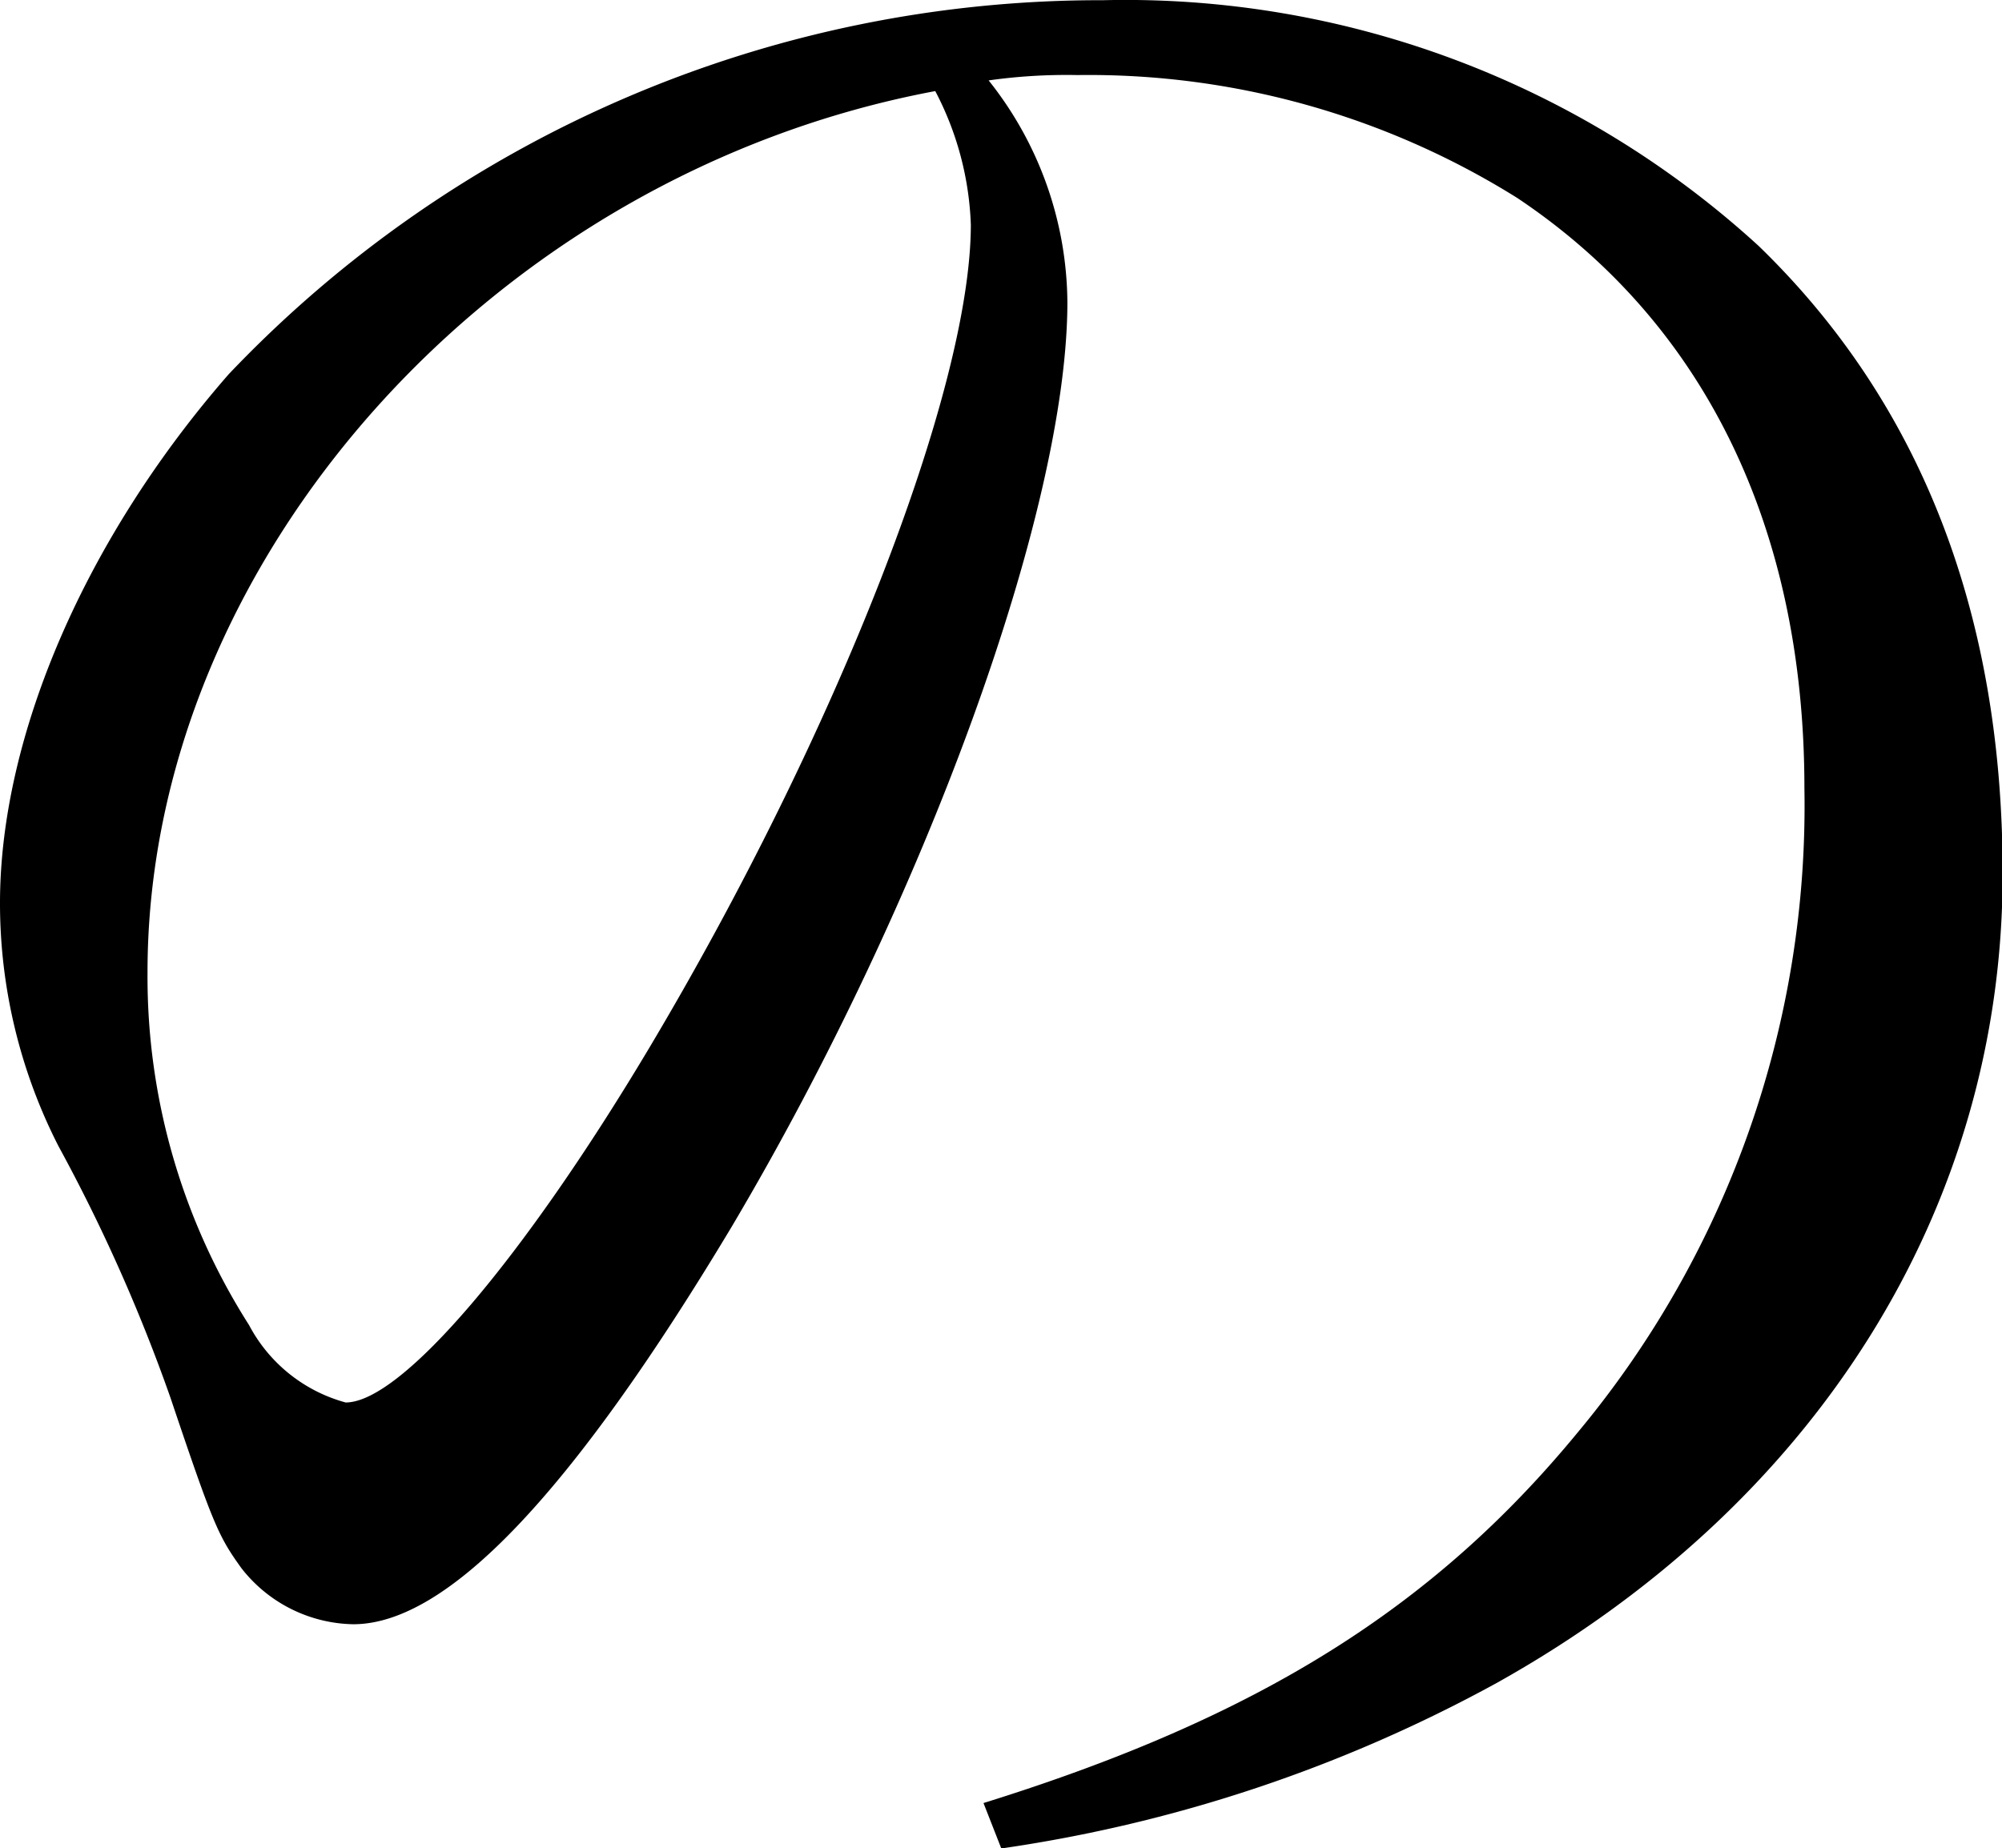 <svg xmlns="http://www.w3.org/2000/svg" width="37.469" height="34.594" viewBox="0 0 37.469 34.594">
  <defs>
    <style>
      .cls-1 {
        fill-rule: evenodd;
      }
    </style>
  </defs>
  <path id="ai_ttl-no.svg" class="cls-1" d="M523.271,125.225a27.445,27.445,0,0,0,9.276-3.1c5.993-3.35,9.465-8.9,9.465-15.148,0-4.849-1.522-8.8-4.566-11.748a17.554,17.554,0,0,0-12.272-4.6,22.5,22.5,0,0,0-16.362,7c-2.664,3.05-4.281,6.749-4.281,9.9a9.993,9.993,0,0,0,1.094,4.549,32,32,0,0,1,2.093,4.7c0.808,2.4.9,2.6,1.331,3.2a2.713,2.713,0,0,0,2.093,1.05c1.76,0,4.091-2.45,7.088-7.449,3.614-6.1,6.278-13.4,6.278-17.3a6.733,6.733,0,0,0-1.474-4.149,10.428,10.428,0,0,1,1.664-.1,15.124,15.124,0,0,1,8.229,2.3c3.52,2.35,5.375,6.2,5.375,11.048a18.325,18.325,0,0,1-4.233,12.048c-2.712,3.3-5.994,5.349-11.131,6.949ZM522.035,92.33a5.807,5.807,0,0,1,.666,2.5c0,3.1-2.521,9.548-6.041,15.447-2.331,3.9-4.614,6.6-5.66,6.6a2.908,2.908,0,0,1-1.808-1.449,12.126,12.126,0,0,1-1.9-6.6C507.29,101.129,513.758,93.88,522.035,92.33Z" transform="translate(-504.531 -90.625)"/>
</svg>
